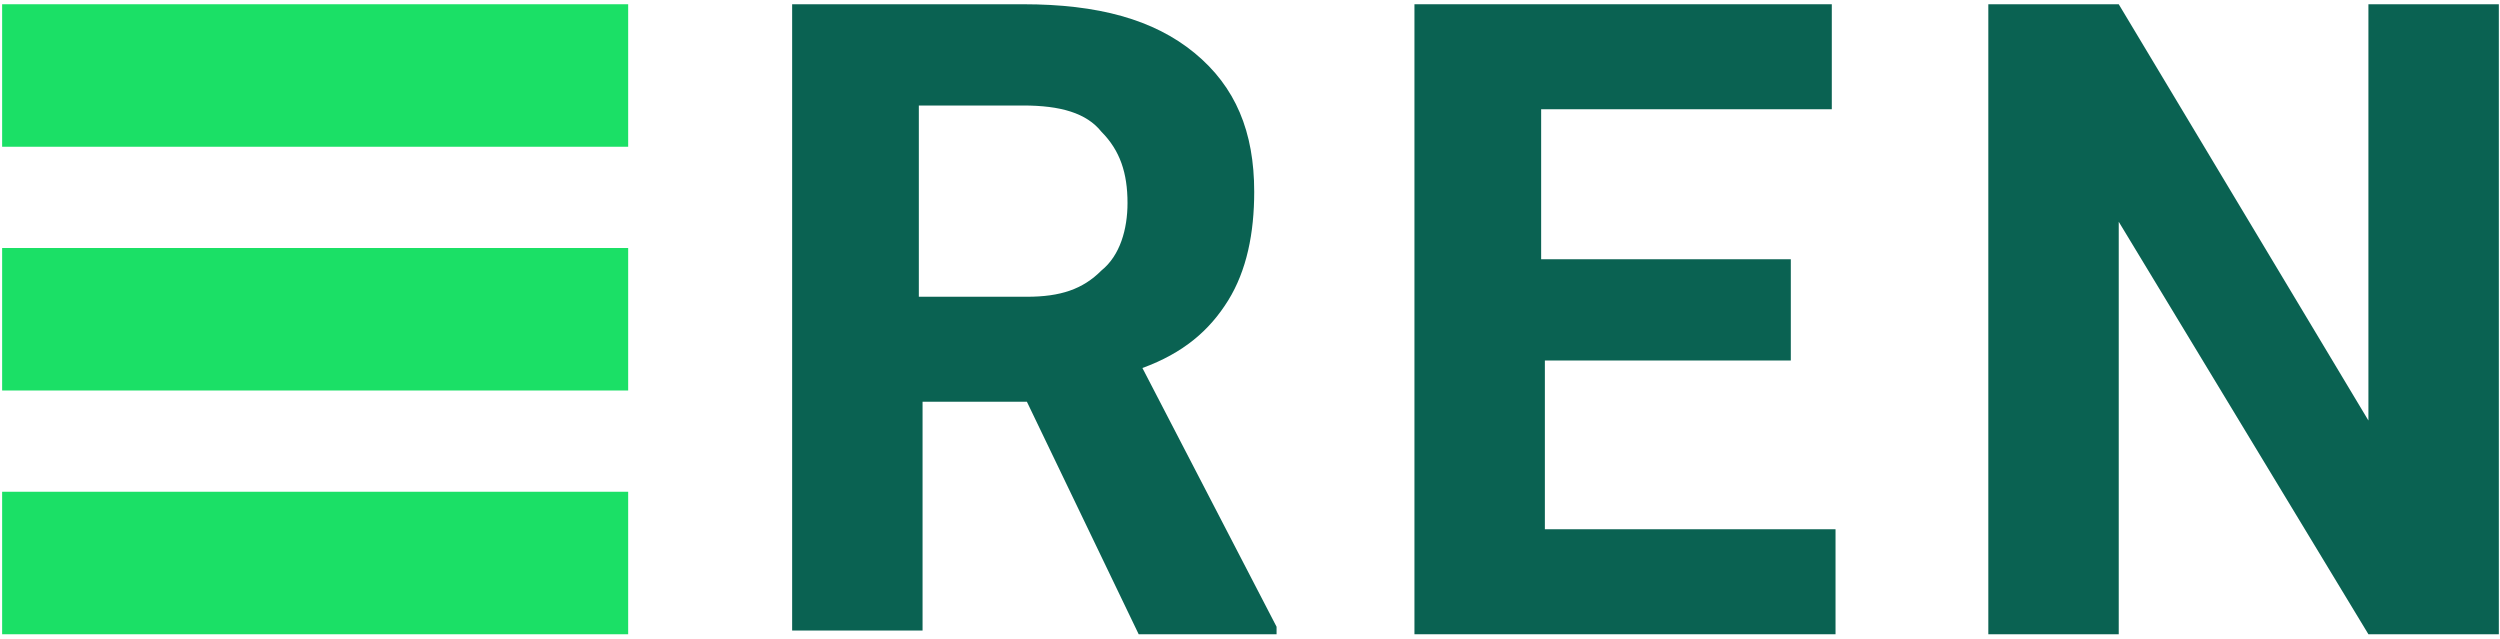 <svg width="446" height="114" viewBox="0 0 446 114" fill="none" xmlns="http://www.w3.org/2000/svg">
<path d="M112.066 0.758H0.381V26.18H112.066V0.758Z" fill="#1BE066"/>
<path d="M112.066 44.244H0.381V69.666H112.066V44.244Z" fill="#1BE066"/>
<path d="M112.066 87.729H0.381V113.151H112.066V87.729Z" fill="#1BE066"/>
<path d="M183.199 71.673H164.585V112.482H141.317V0.758H182.534C195.83 0.758 205.802 3.434 213.114 9.455C220.427 15.476 223.751 23.504 223.751 34.209C223.751 41.568 222.421 48.258 219.097 53.61C215.773 58.962 211.12 62.976 203.807 65.652L227.74 111.813V113.151H203.142L183.199 71.673ZM164.585 52.941H183.199C189.182 52.941 193.171 51.603 196.495 48.258C199.818 45.582 201.148 40.898 201.148 36.215C201.148 30.863 199.818 26.849 196.495 23.504C193.835 20.159 189.182 18.821 182.534 18.821H163.92V52.941H164.585Z" fill="#0A6252"/>
<path d="M319.481 64.314H275.604V94.419H327.458V113.151H252.337V0.758H326.793V19.49H274.94V46.251H319.481V64.314Z" fill="#0A6252"/>
<path d="M445.792 113.151H422.525L377.983 39.56V113.151H354.716V0.758H377.983L422.525 75.018V0.758H445.792V113.151Z" fill="#0A6252"/>
</svg>
